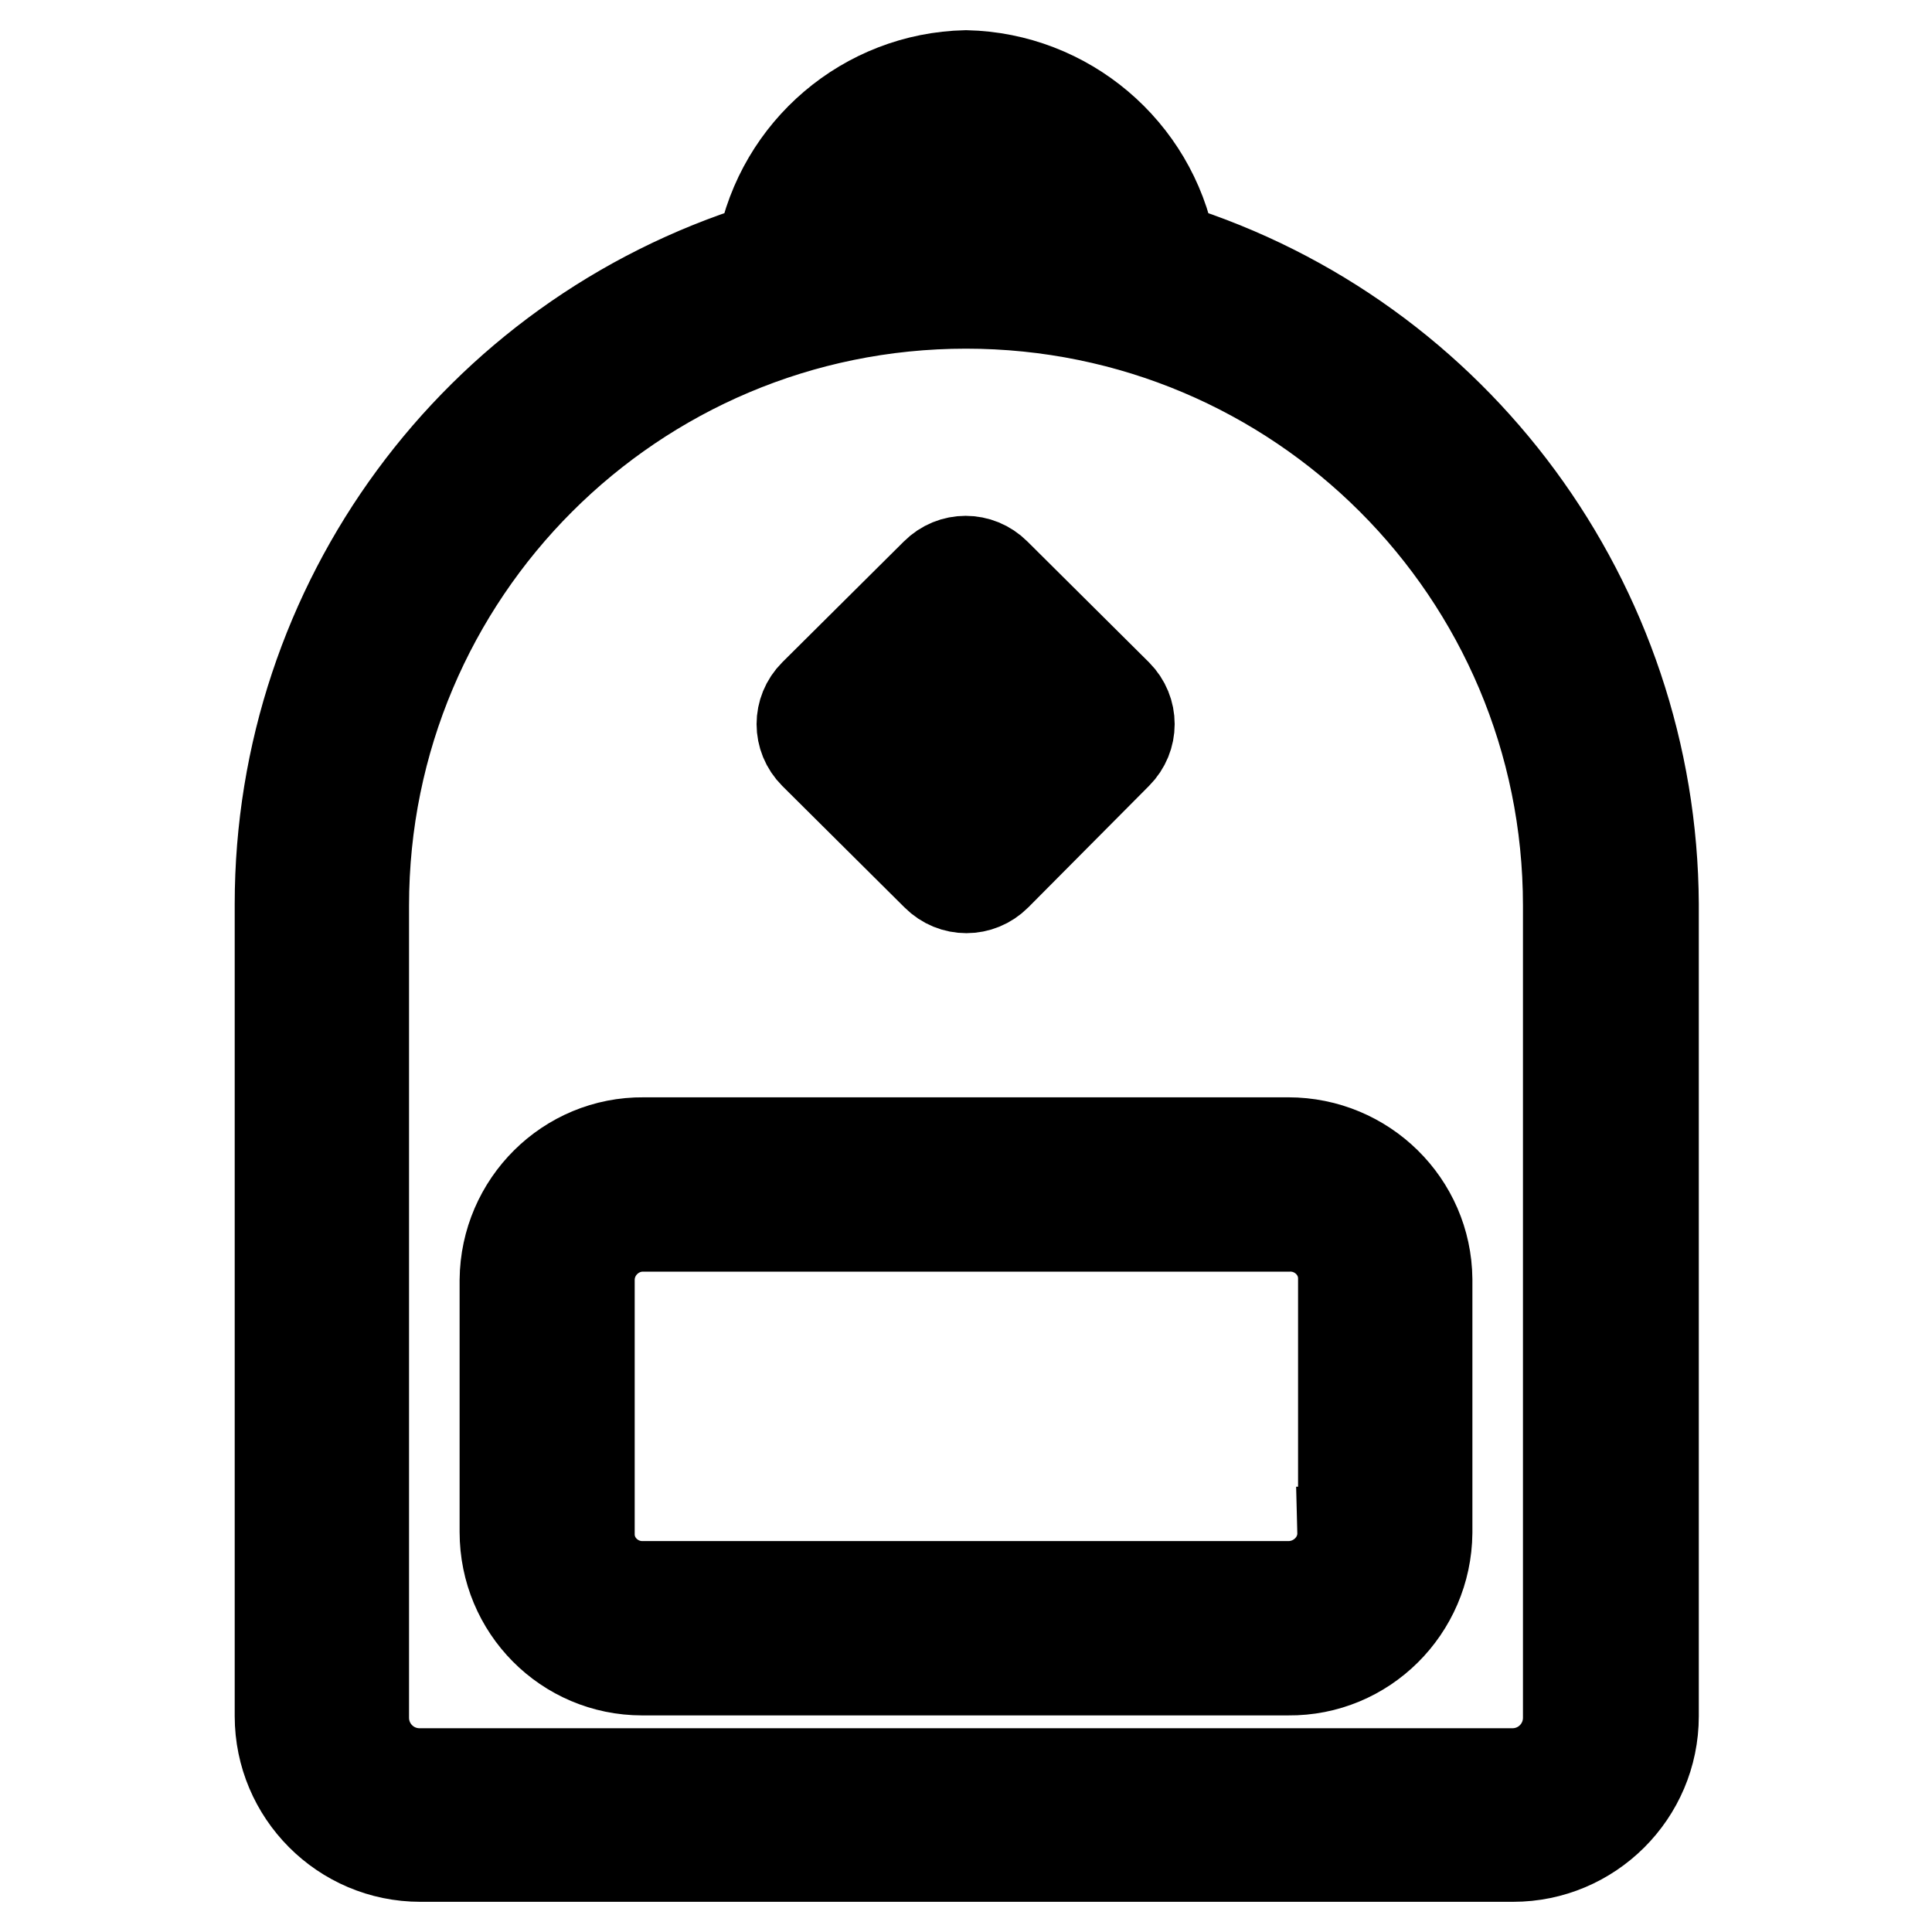 <?xml version="1.0" encoding="utf-8"?>
<!-- Svg Vector Icons : http://www.onlinewebfonts.com/icon -->
<!DOCTYPE svg PUBLIC "-//W3C//DTD SVG 1.1//EN" "http://www.w3.org/Graphics/SVG/1.1/DTD/svg11.dtd">
<svg version="1.1" xmlns="http://www.w3.org/2000/svg" xmlns:xlink="http://www.w3.org/1999/xlink" x="0px" y="0px" viewBox="0 0 256 256" enable-background="new 0 0 256 256" xml:space="preserve">
<g> <path stroke-width="12" fill-opacity="0" stroke="#000000"  d="M155.1,32.9C152.6,19.9,141.3,10.3,128,10c-13.3,0.3-24.5,9.9-27,22.9c-38,11.9-63.9,47-63.9,86.9v107.6 c0,10.2,8.3,18.6,18.6,18.6l0,0h144.8c10.2,0,18.6-8.3,18.6-18.6l0,0V119.8C218.9,80,193,44.8,155.1,32.9L155.1,32.9z M128,21.1 c5.9,0.1,11.3,3.5,14.1,8.8c-9.3-1.5-18.8-1.5-28.1,0C116.7,24.7,122.1,21.3,128,21.1z M207.8,227.6c0,4.1-3.3,7.4-7.4,7.4H55.6 c-4.1,0-7.4-3.3-7.4-7.4V120c0-44.1,35.7-79.8,79.8-79.8s79.8,35.7,79.8,79.8V227.6z M124.1,116c2.2,2.2,5.7,2.2,7.9,0L148,99.9 c2.2-2.2,2.2-5.7,0-7.9L131.9,76c-2.2-2.2-5.7-2.2-7.9,0L107.9,92c-2.2,2.2-2.2,5.7,0,7.9L124.1,116z M128,87.7l8.2,8.2l-8.2,8.2 l-8.2-8.2L128,87.7z M170.7,151.4H85.3c-10.1-0.1-18.3,8.1-18.4,18.2c0,0,0,0,0,0.1V203c0,10.1,8.1,18.3,18.2,18.3 c0.1,0,0.1,0,0.2,0h85.4c10.1,0.1,18.3-8.1,18.4-18.2c0-0.1,0-0.1,0-0.2v-33.4C189,159.5,180.8,151.4,170.7,151.4 C170.7,151.4,170.7,151.4,170.7,151.4z M177.9,203c0.1,3.9-3.1,7.1-7,7.2c-0.1,0-0.2,0-0.3,0H85.3c-3.9,0.1-7.2-3-7.2-6.9 c0-0.1,0-0.2,0-0.3v-33.4c0-3.9,3.2-7.1,7.1-7.1c0,0,0.1,0,0.2,0h85.4c3.9-0.1,7.2,3,7.2,6.9c0,0,0,0.1,0,0.2V203z"/></g>
</svg>